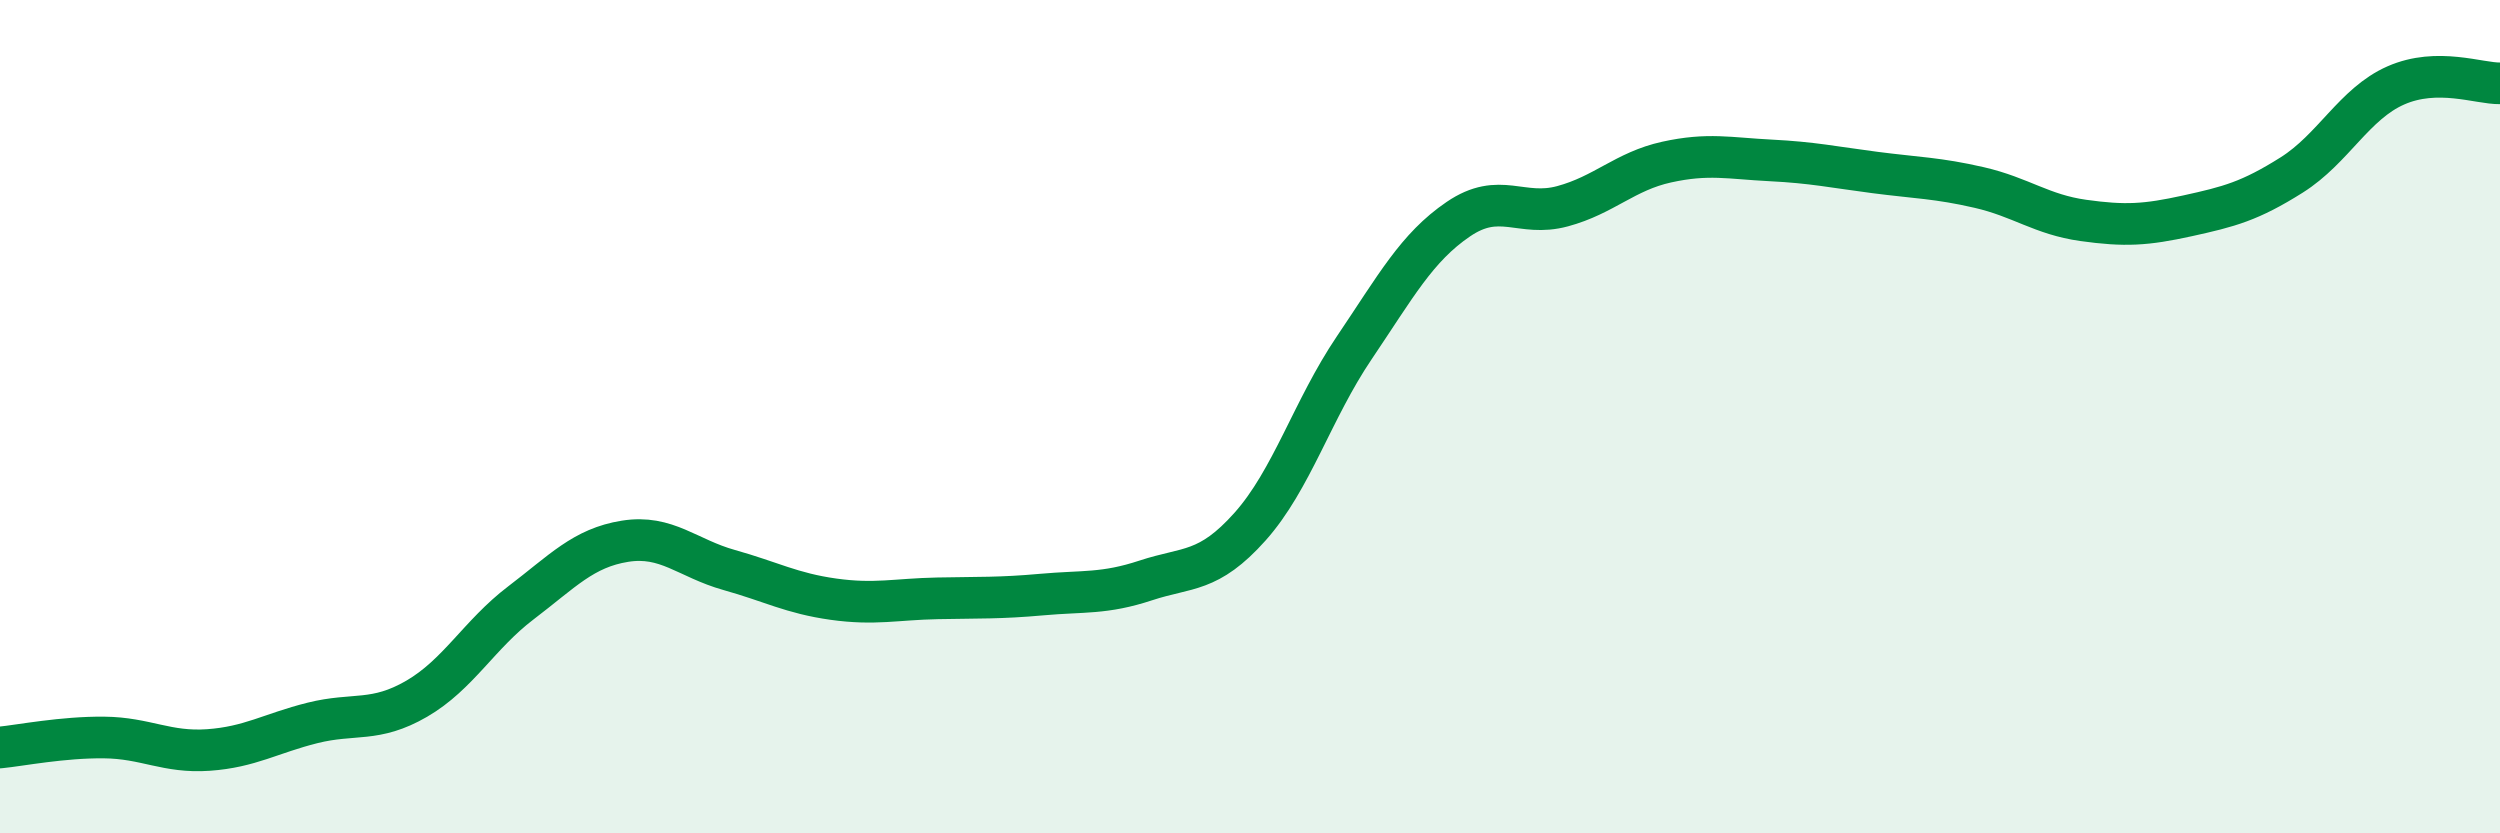 
    <svg width="60" height="20" viewBox="0 0 60 20" xmlns="http://www.w3.org/2000/svg">
      <path
        d="M 0,17.94 C 0.5,17.89 1.5,17.69 2.5,17.7 C 3.5,17.71 4,18.07 5,18 C 6,17.93 6.5,17.6 7.5,17.35 C 8.5,17.1 9,17.35 10,16.77 C 11,16.19 11.5,15.23 12.5,14.47 C 13.5,13.71 14,13.15 15,12.99 C 16,12.83 16.5,13.4 17.5,13.68 C 18.5,13.96 19,14.24 20,14.38 C 21,14.52 21.5,14.38 22.5,14.36 C 23.5,14.34 24,14.36 25,14.27 C 26,14.18 26.5,14.26 27.5,13.93 C 28.5,13.6 29,13.76 30,12.64 C 31,11.52 31.5,9.83 32.5,8.35 C 33.5,6.87 34,5.94 35,5.26 C 36,4.58 36.5,5.22 37.5,4.95 C 38.5,4.68 39,4.11 40,3.89 C 41,3.67 41.5,3.8 42.5,3.85 C 43.5,3.9 44,4.01 45,4.14 C 46,4.27 46.5,4.27 47.5,4.5 C 48.5,4.73 49,5.15 50,5.29 C 51,5.43 51.5,5.4 52.5,5.18 C 53.5,4.96 54,4.83 55,4.2 C 56,3.57 56.5,2.49 57.5,2.05 C 58.5,1.61 59.5,2.01 60,2L60 20L0 20Z"
        fill="#008740"
        opacity="0.1"
        stroke-linecap="round"
        stroke-linejoin="round"
      />
      <path
        d="M 0,17.94 C 0.5,17.89 1.5,17.69 2.5,17.7 C 3.5,17.71 4,18.07 5,18 C 6,17.93 6.5,17.6 7.5,17.35 C 8.5,17.1 9,17.35 10,16.77 C 11,16.19 11.5,15.23 12.5,14.47 C 13.5,13.71 14,13.15 15,12.99 C 16,12.83 16.5,13.4 17.5,13.68 C 18.5,13.96 19,14.24 20,14.38 C 21,14.52 21.5,14.38 22.5,14.36 C 23.5,14.34 24,14.36 25,14.27 C 26,14.18 26.5,14.26 27.5,13.93 C 28.5,13.6 29,13.76 30,12.64 C 31,11.52 31.5,9.83 32.5,8.35 C 33.5,6.87 34,5.94 35,5.26 C 36,4.58 36.5,5.22 37.5,4.95 C 38.5,4.68 39,4.11 40,3.89 C 41,3.67 41.5,3.8 42.5,3.85 C 43.5,3.9 44,4.01 45,4.14 C 46,4.27 46.5,4.27 47.5,4.5 C 48.5,4.73 49,5.15 50,5.29 C 51,5.43 51.5,5.4 52.5,5.18 C 53.5,4.96 54,4.83 55,4.2 C 56,3.57 56.5,2.49 57.5,2.05 C 58.5,1.61 59.5,2.01 60,2"
        stroke="#008740"
        stroke-width="1"
        fill="none"
        stroke-linecap="round"
        stroke-linejoin="round"
      />
    </svg>
  